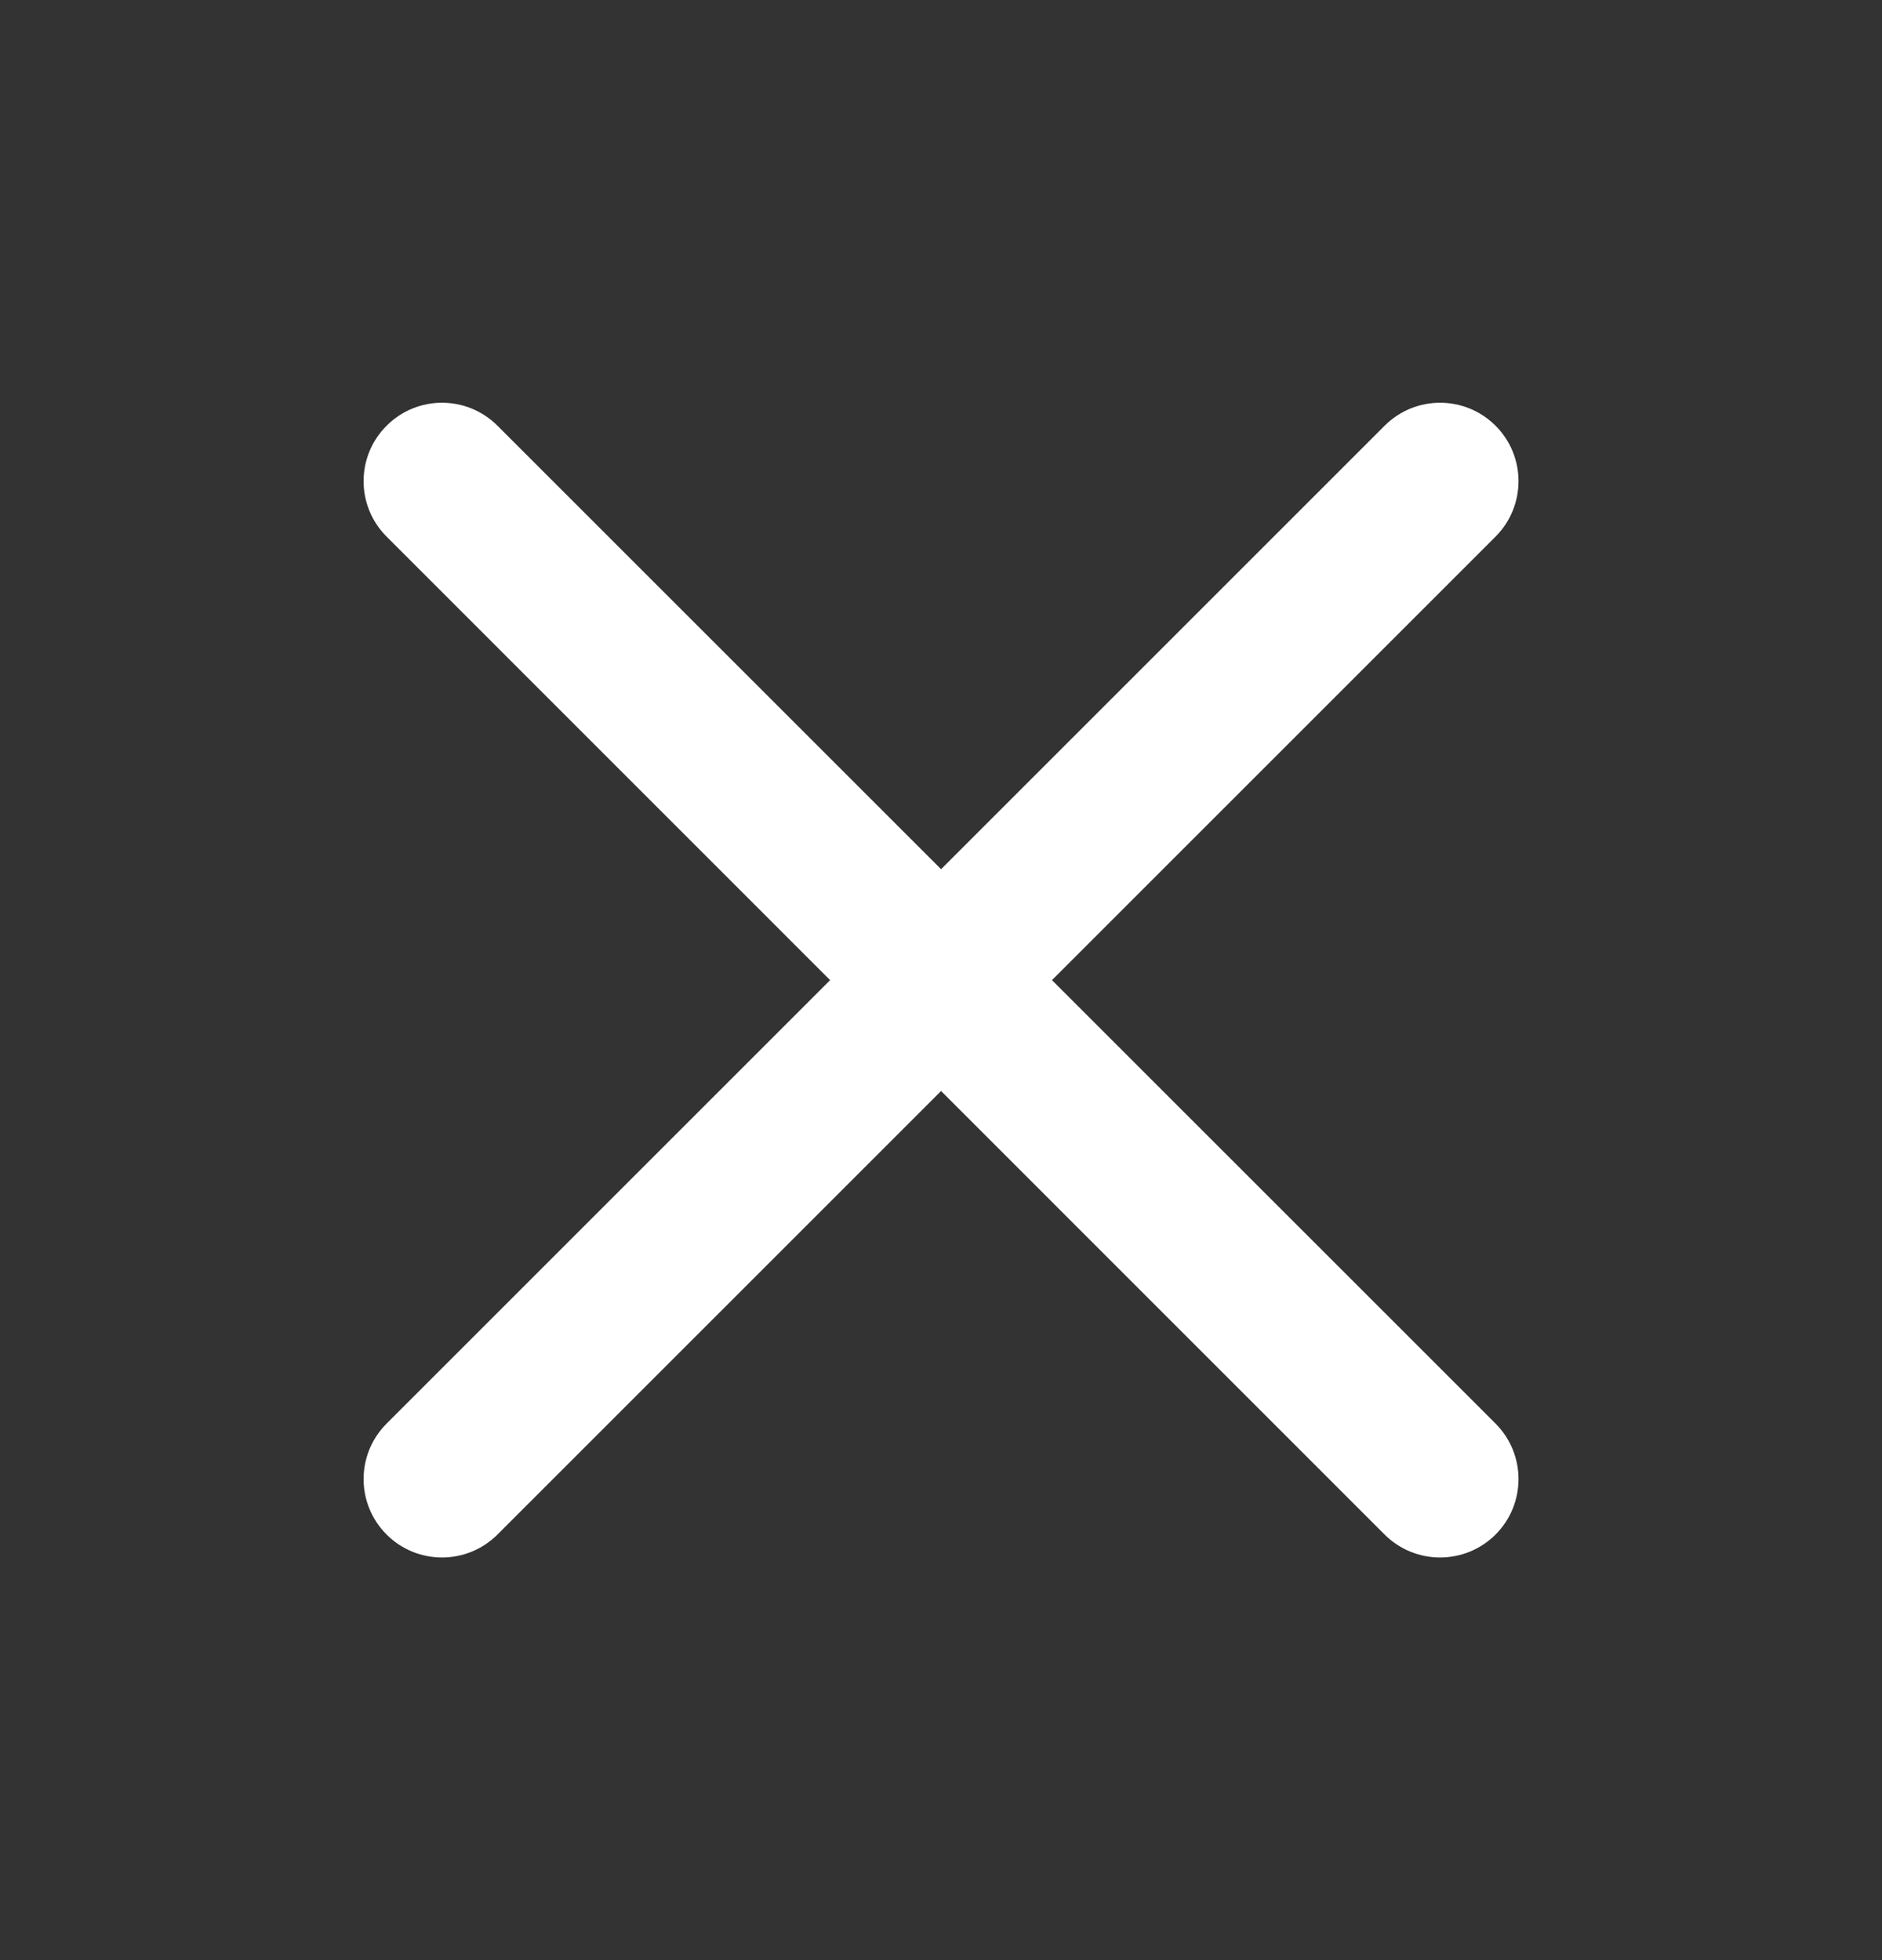 <svg xmlns="http://www.w3.org/2000/svg" width="24" height="25" viewBox="0 0 24 25" fill="none">
<rect x="0" y="0" width="24" height="25" fill="#333333" stroke="none"/>
<path fill-rule="evenodd" clip-rule="evenodd" d="M12.001 13.915L17.657 19.572C18.048 19.962 18.681 19.962 19.072 19.572C19.462 19.181 19.462 18.548 19.072 18.157L13.415 12.501L19.072 6.844C19.462 6.453 19.462 5.82 19.072 5.43C18.681 5.039 18.048 5.039 17.657 5.43L12.001 11.086L6.344 5.43C5.953 5.039 5.32 5.039 4.93 5.43C4.539 5.82 4.539 6.453 4.93 6.844L10.586 12.501L4.93 18.157C4.539 18.548 4.539 19.181 4.93 19.572C5.32 19.962 5.953 19.962 6.344 19.572L12.001 13.915Z" fill="#FFFFFF"/>
</svg>
